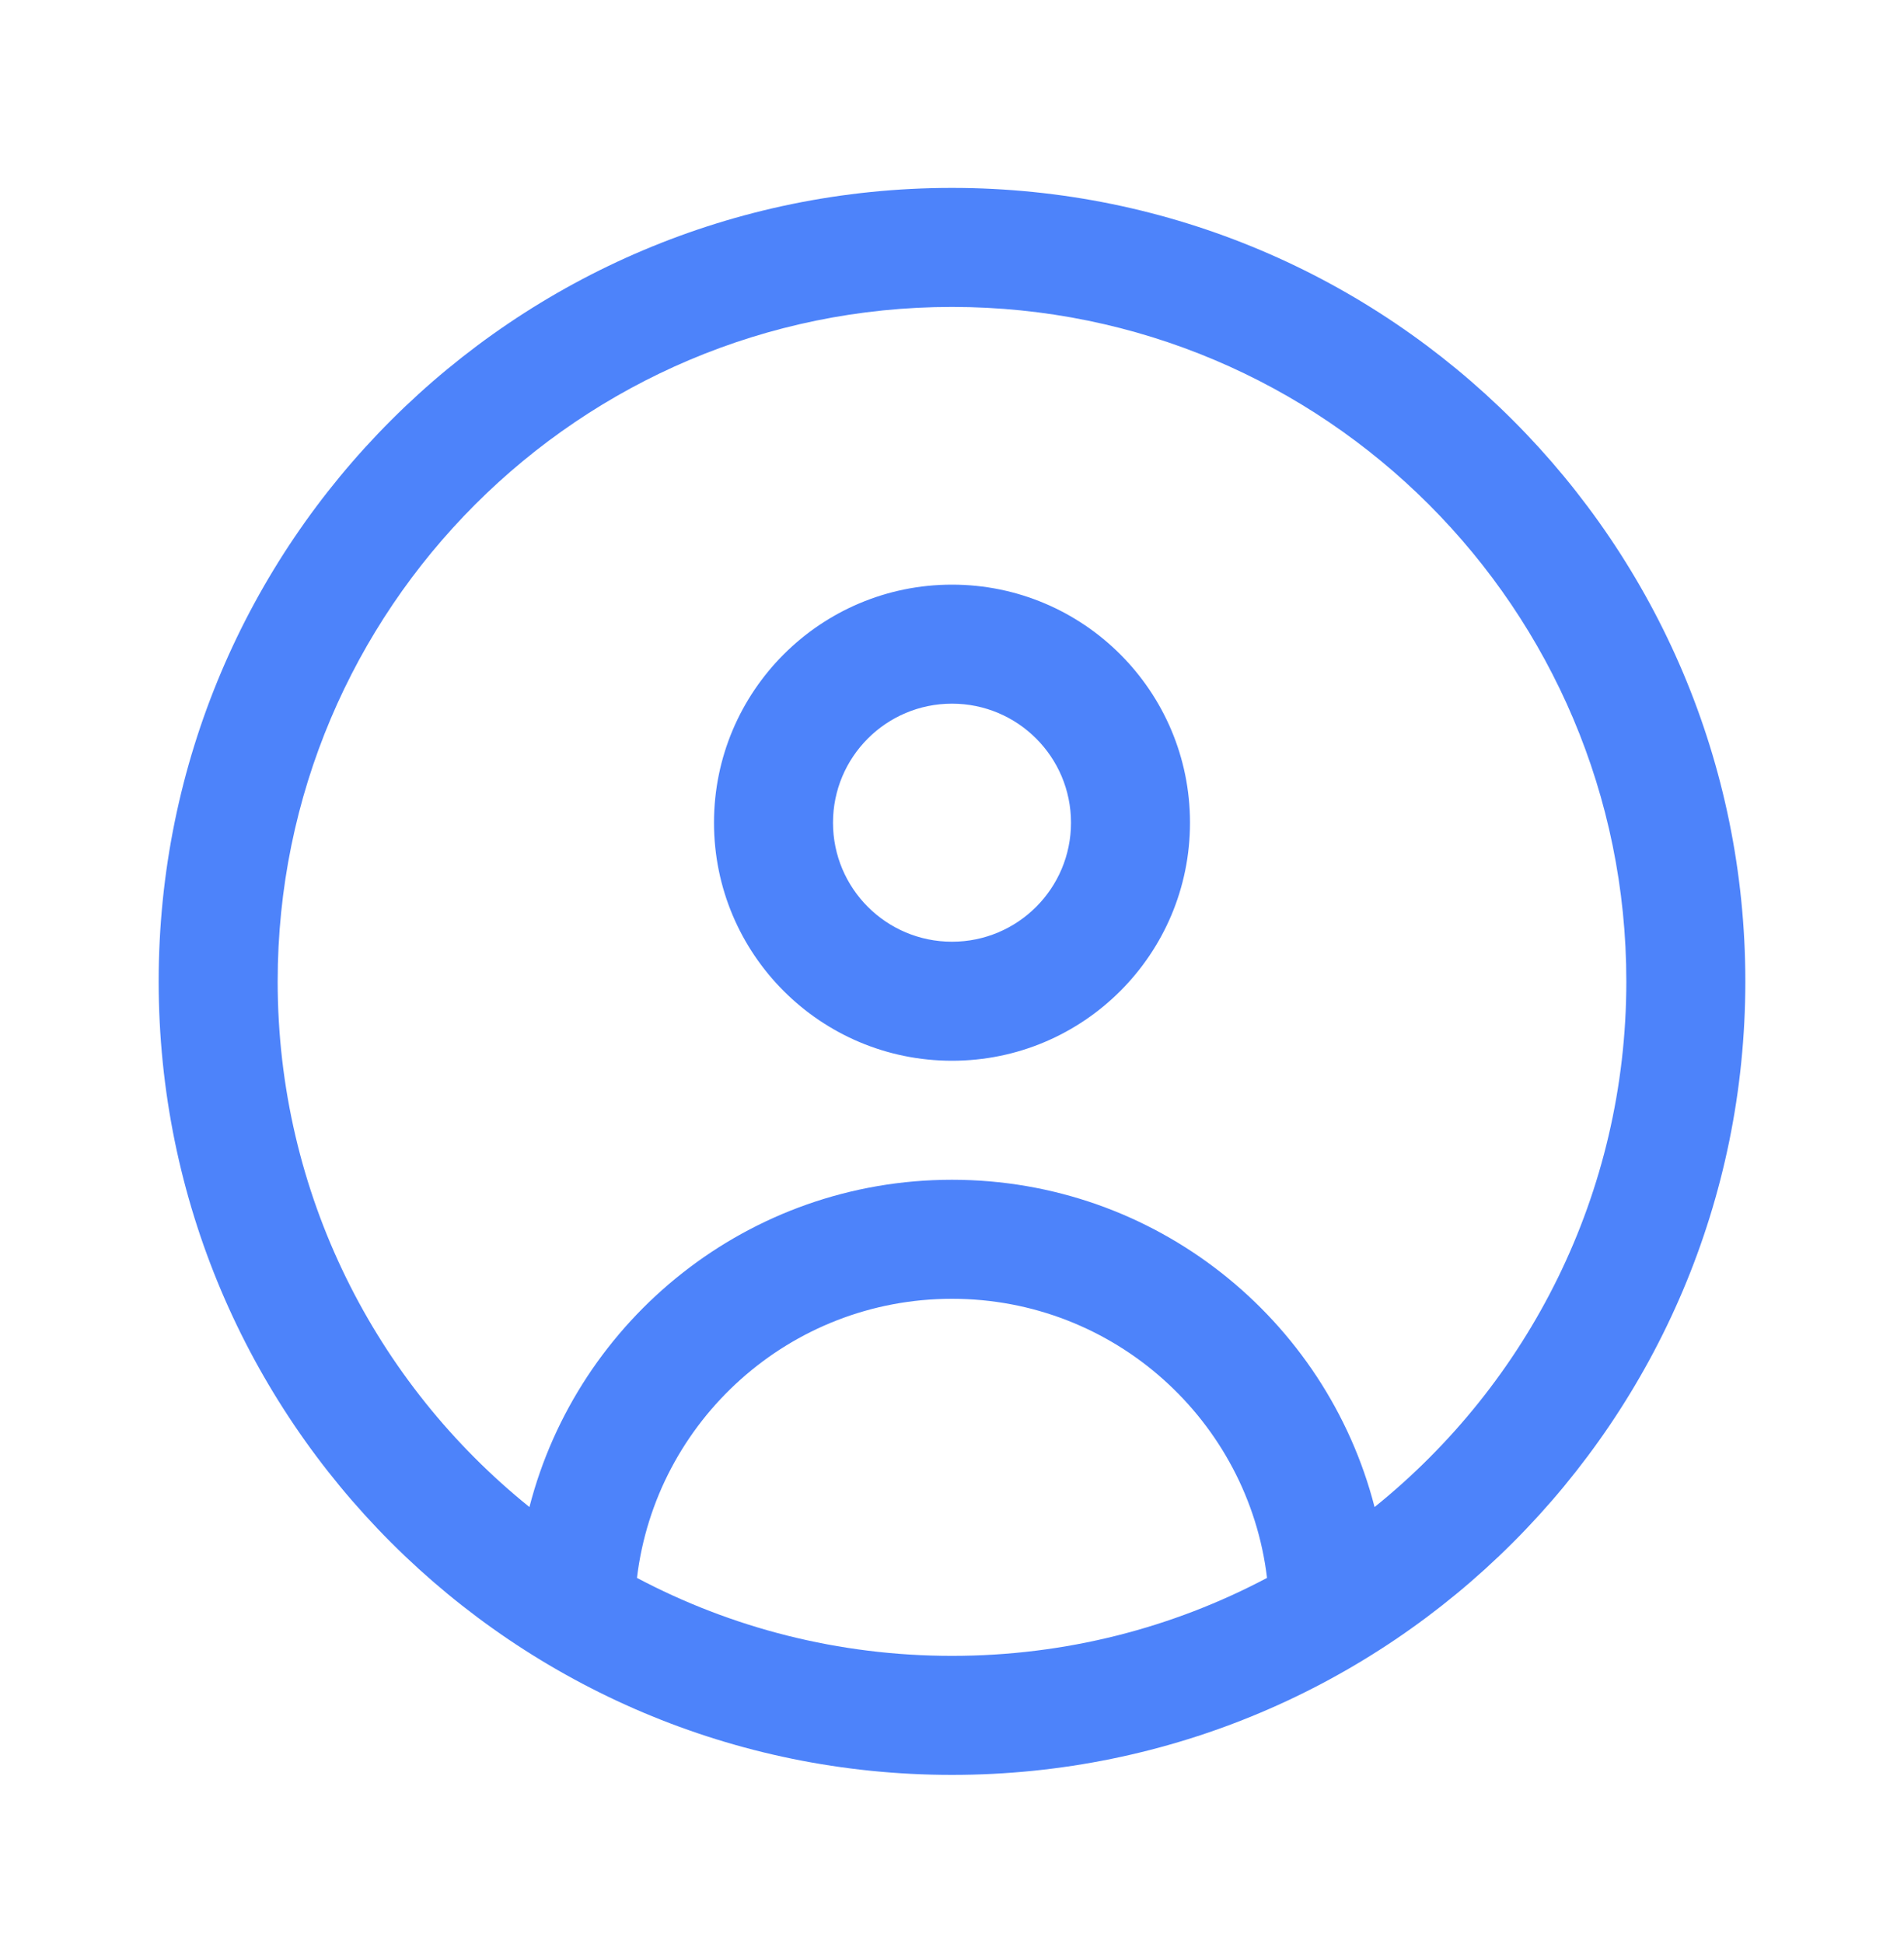 <svg width="48" height="49" viewBox="0 0 48 49" fill="none" xmlns="http://www.w3.org/2000/svg">
<path fill-rule="evenodd" clip-rule="evenodd" d="M34.653 37.985C38.523 34.869 41 30.092 41 24.736C41 15.348 33.389 7.736 24 7.736C14.611 7.736 7 15.348 7 24.736C7 30.092 9.477 34.869 13.347 37.985C14.568 33.241 18.875 29.736 24 29.736C29.125 29.736 33.432 33.241 34.653 37.985ZM31.942 39.771C31.466 35.808 28.091 32.736 24 32.736C19.909 32.736 16.534 35.808 16.058 39.771C18.428 41.026 21.131 41.736 24 41.736C26.869 41.736 29.572 41.026 31.942 39.771ZM24 44.736C35.046 44.736 44 35.782 44 24.736C44 13.691 35.046 4.736 24 4.736C12.954 4.736 4 13.691 4 24.736C4 35.782 12.954 44.736 24 44.736ZM24 23.736C25.657 23.736 27 22.393 27 20.736C27 19.079 25.657 17.736 24 17.736C22.343 17.736 21 19.079 21 20.736C21 22.393 22.343 23.736 24 23.736ZM24 26.736C27.314 26.736 30 24.05 30 20.736C30 17.423 27.314 14.736 24 14.736C20.686 14.736 18 17.423 18 20.736C18 24.05 20.686 26.736 24 26.736Z" fill="#4D83FA"/>
</svg>
